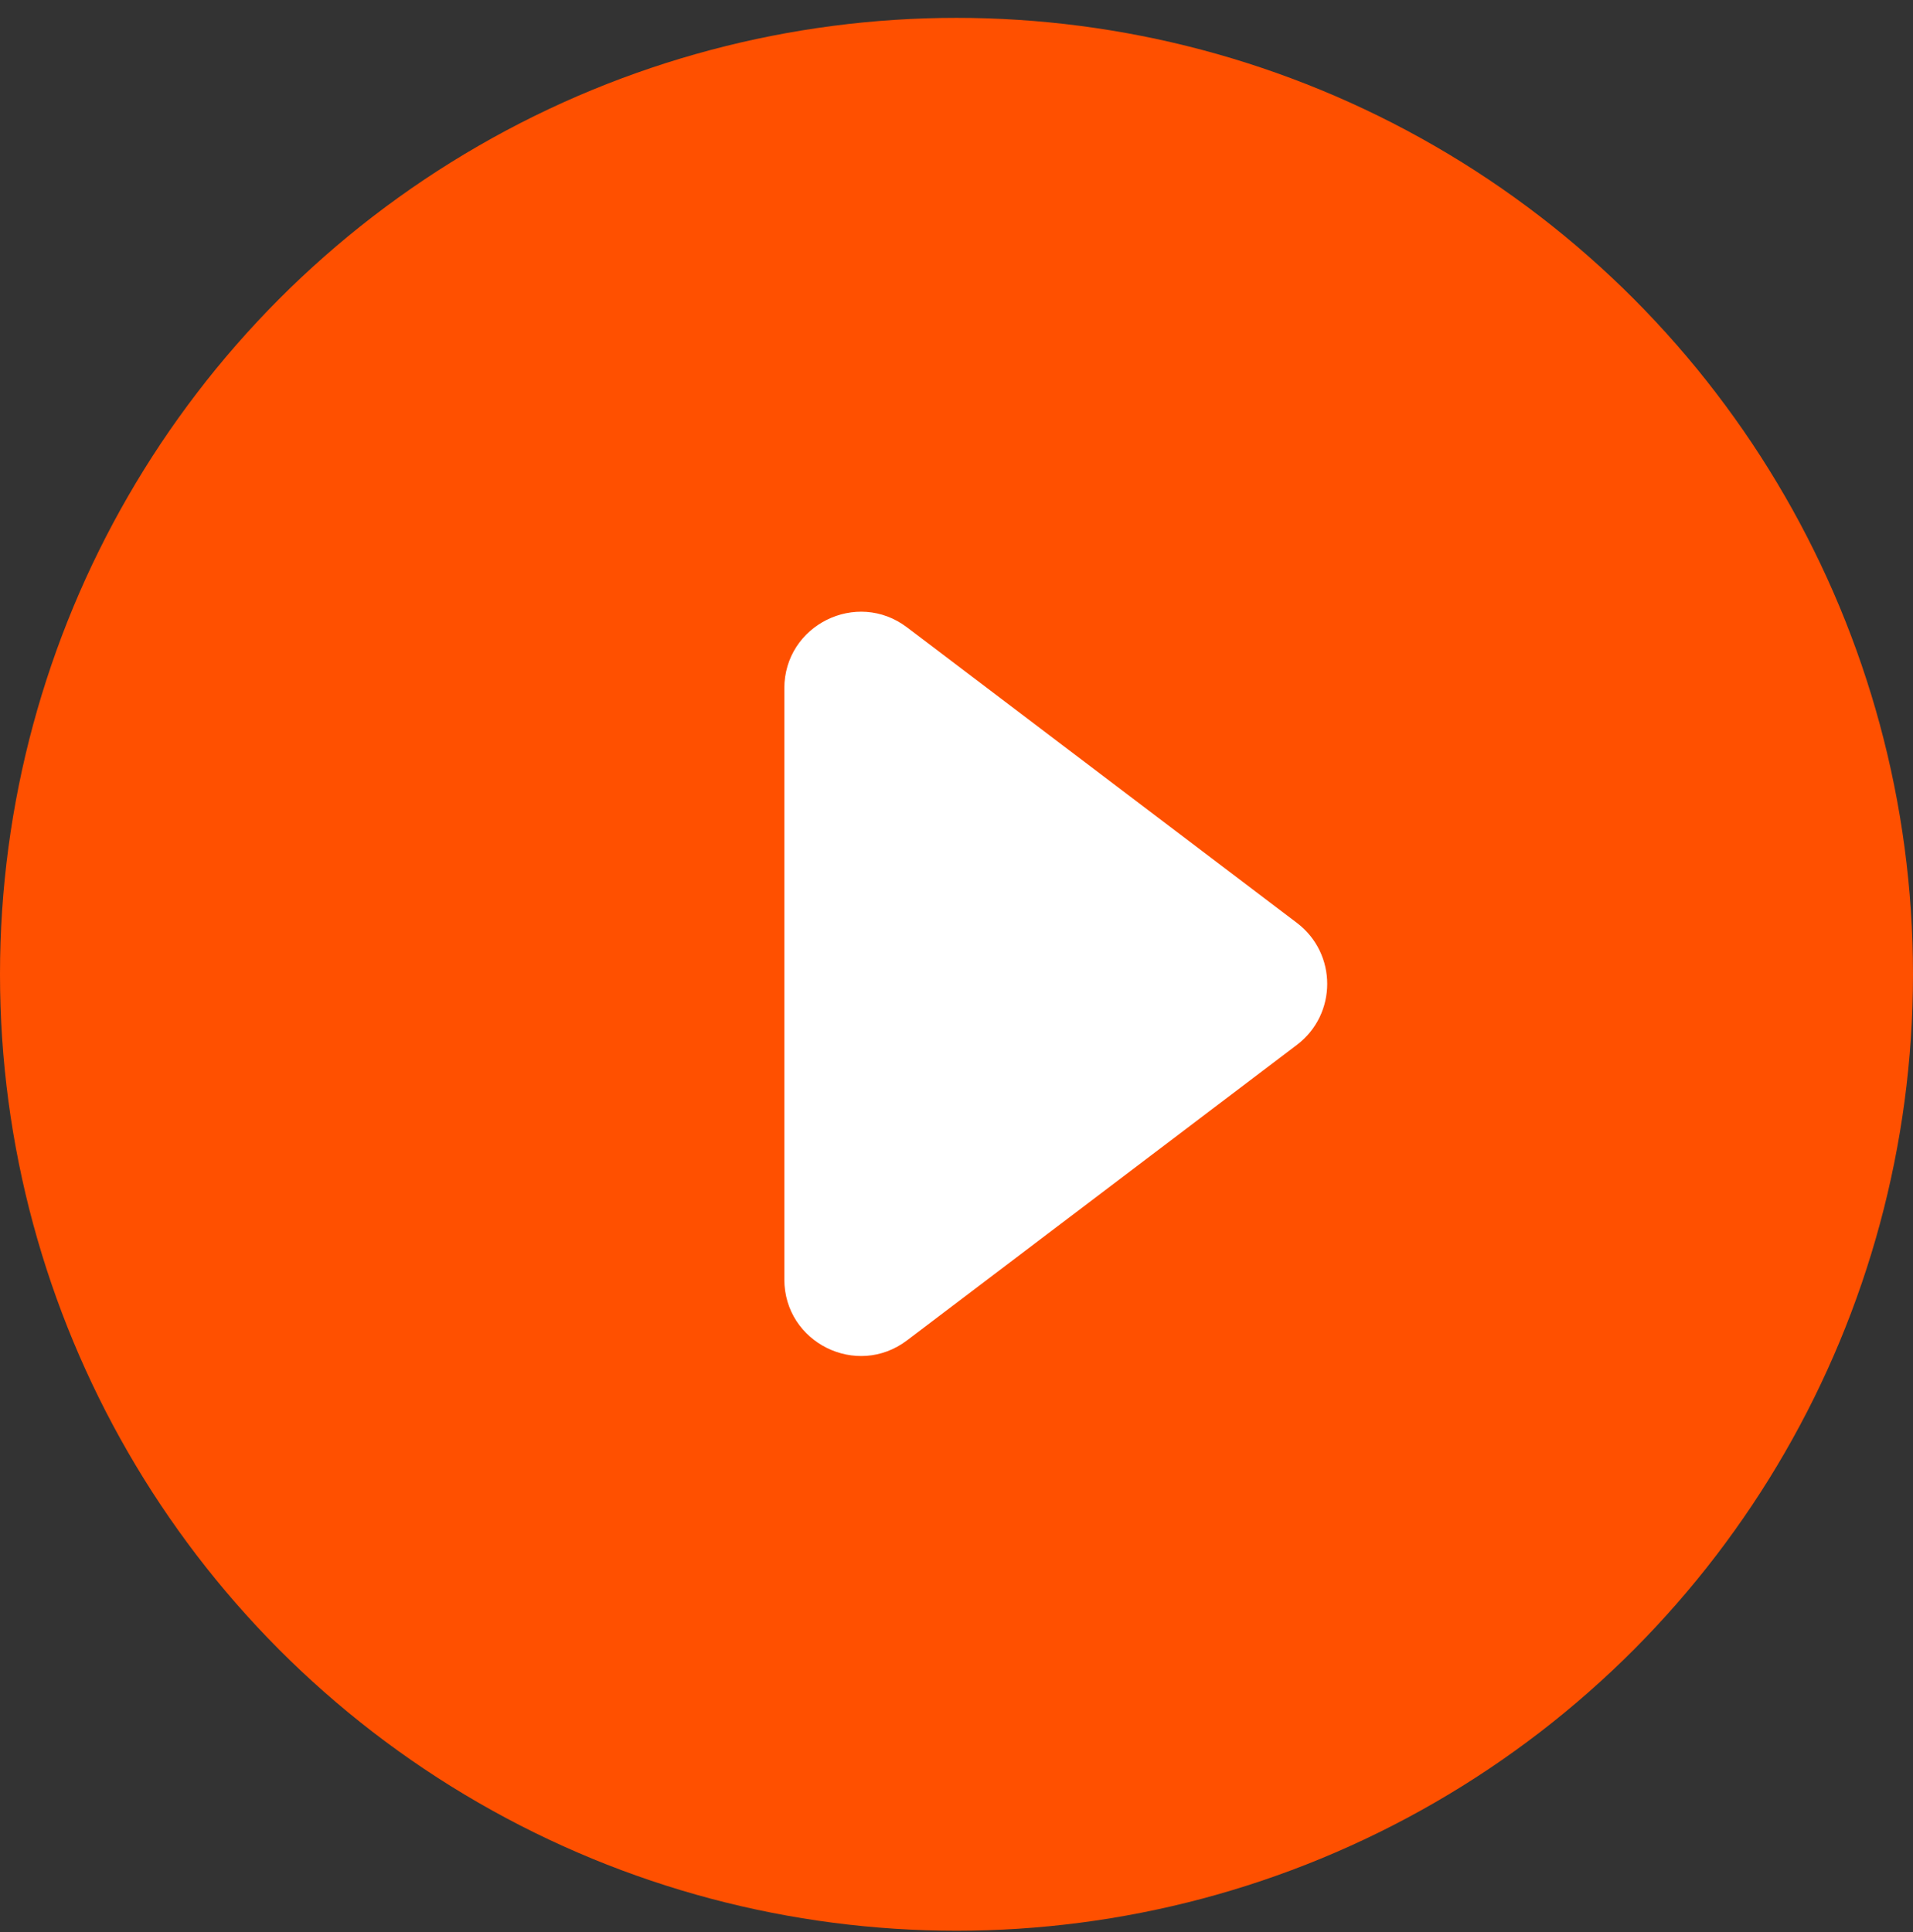 <svg width="100" height="101" viewBox="0 0 100 101" fill="none" xmlns="http://www.w3.org/2000/svg">
<rect x="0" y="0" width="100" height="101" fill="#333333" stroke="none"/>
<circle cx="50" cy="50.934" r="50" fill="#FF5000"/>
<path d="M47.416 70.07L67.795 54.622C69.906 53.021 69.906 49.847 67.795 48.247L47.416 32.798C44.782 30.801 41 32.68 41 35.986L41 66.883C41 70.188 44.782 72.067 47.416 70.07Z" fill="white"/>
</svg>
